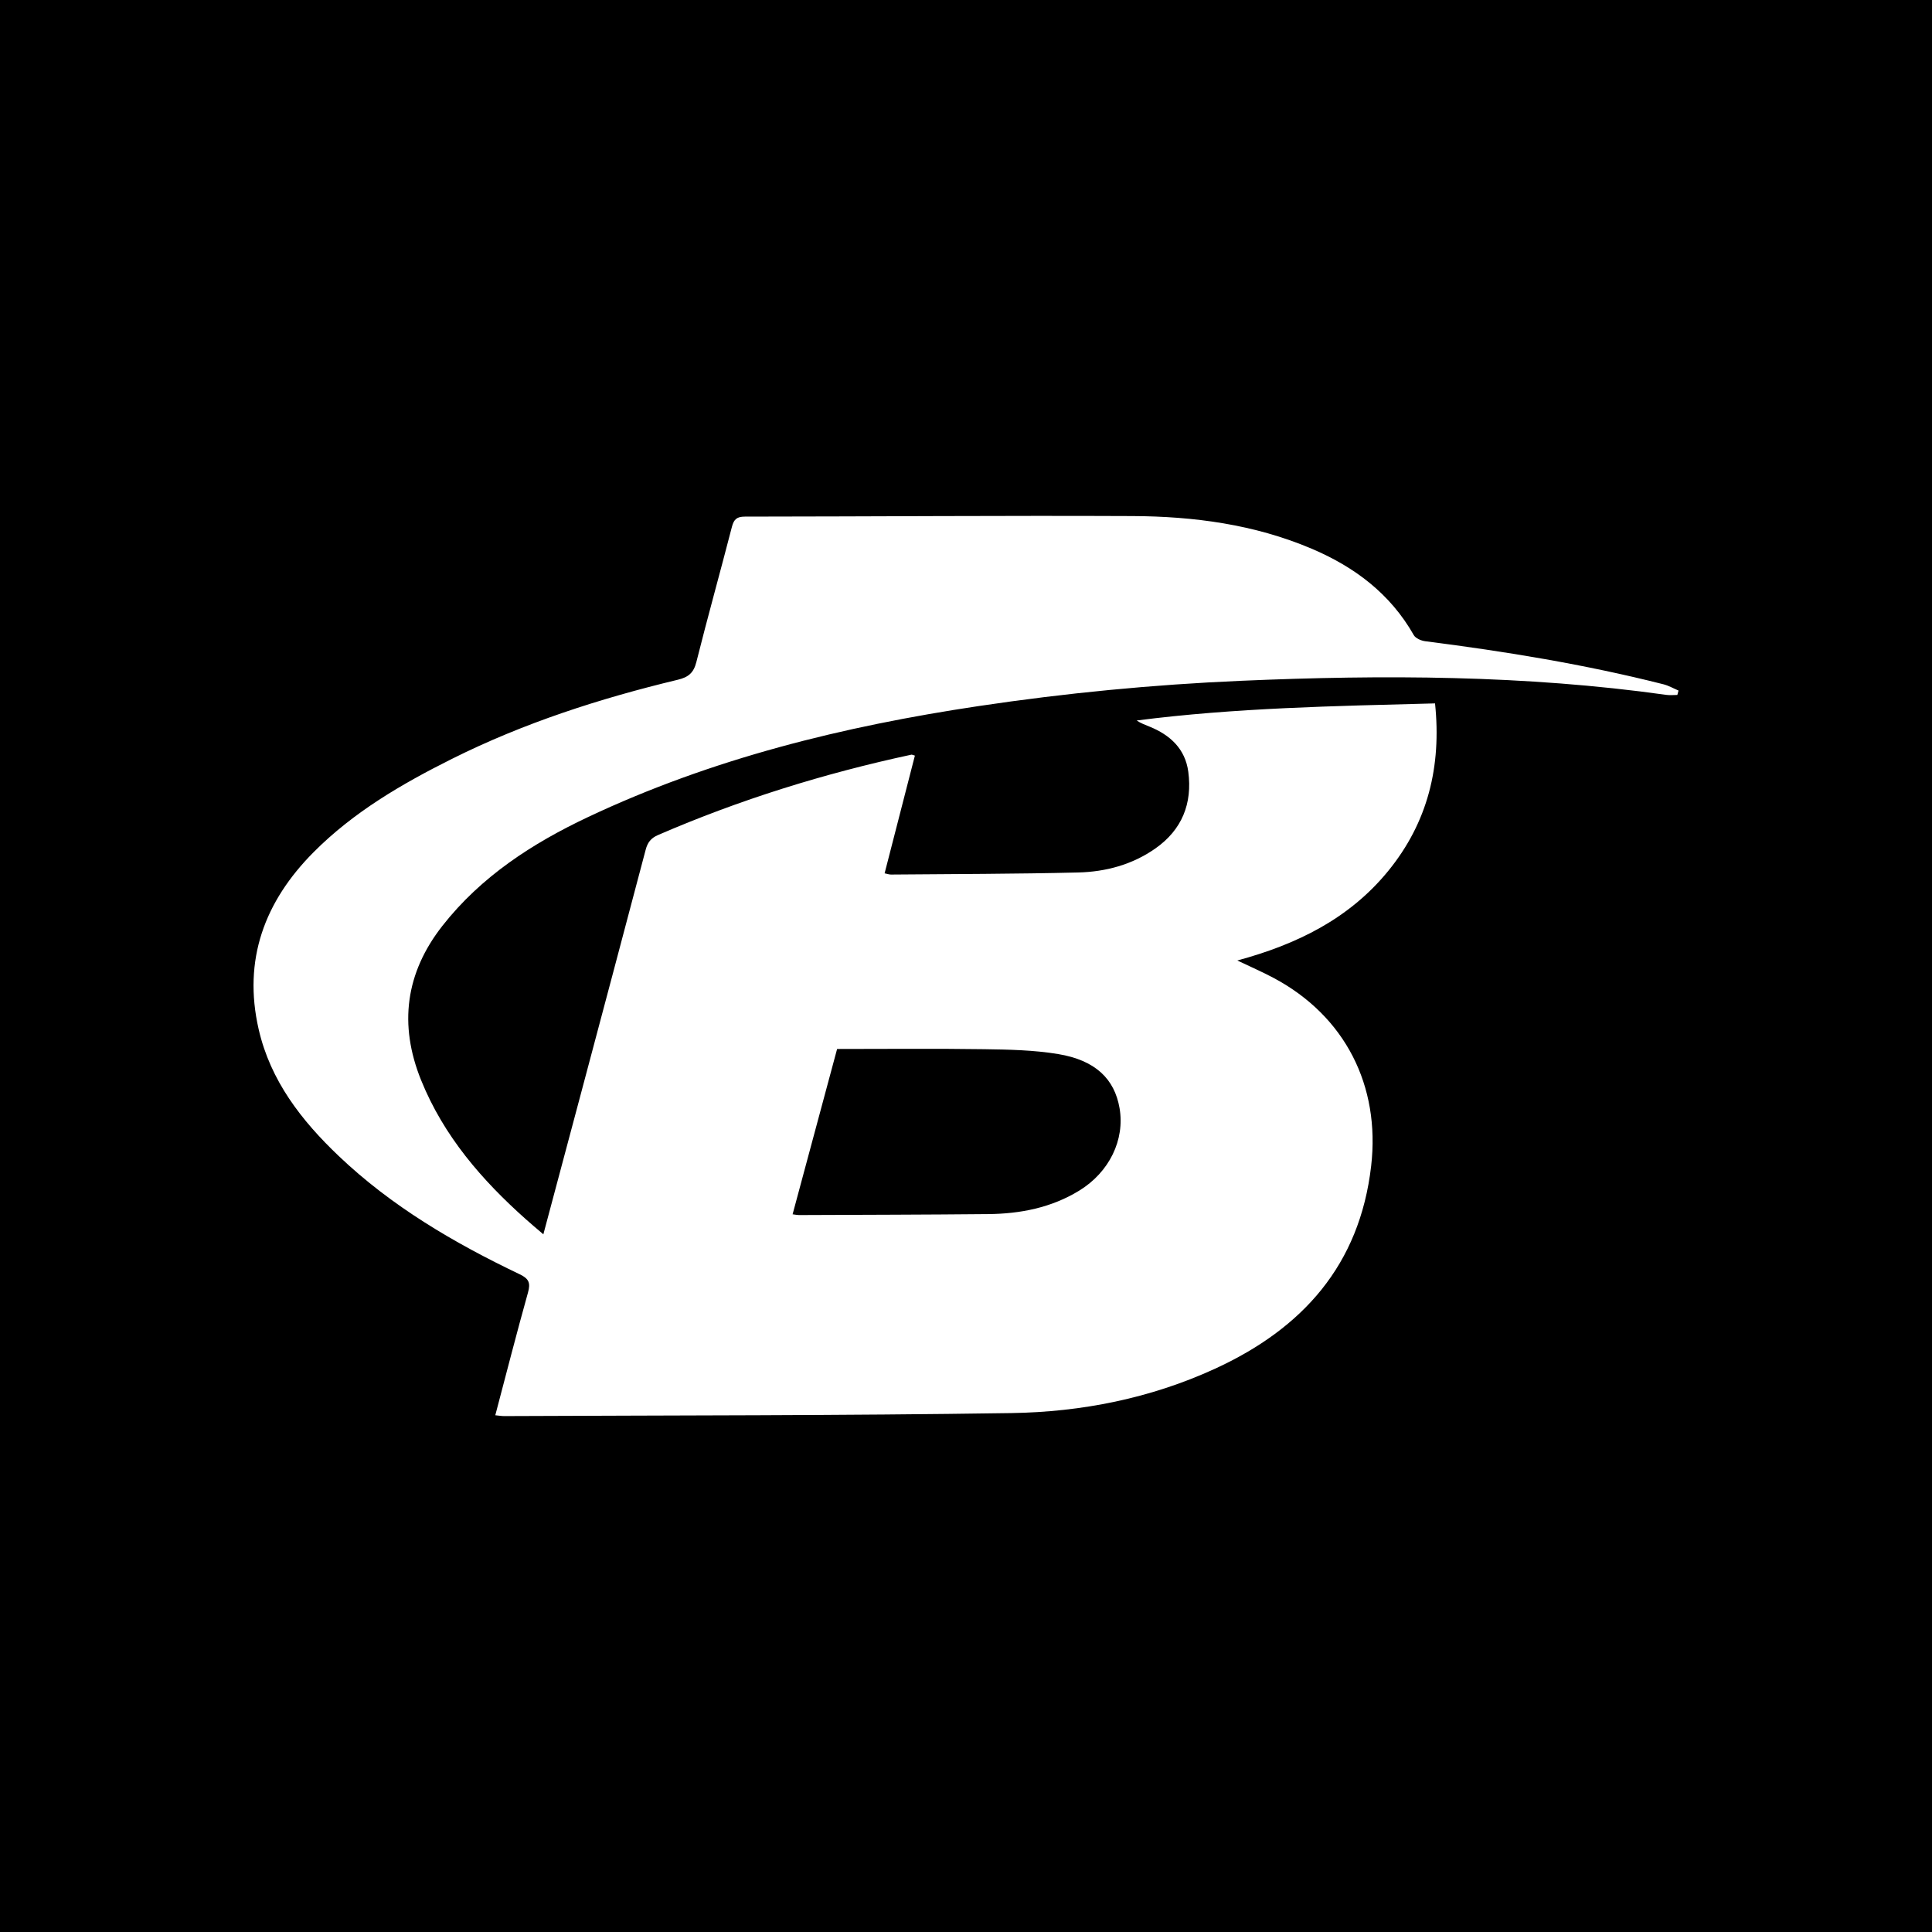 <?xml version="1.0" encoding="utf-8"?>
<!-- Generator: Adobe Illustrator 17.0.0, SVG Export Plug-In . SVG Version: 6.00 Build 0)  -->
<!DOCTYPE svg PUBLIC "-//W3C//DTD SVG 1.1//EN" "http://www.w3.org/Graphics/SVG/1.1/DTD/svg11.dtd">
<svg version="1.1" id="Layer_1" xmlns="http://www.w3.org/2000/svg" xmlns:xlink="http://www.w3.org/1999/xlink" x="0px" y="0px"
	 width="200px" height="200px" viewBox="0 0 200 200" enable-background="new 0 0 200 200" xml:space="preserve">
<rect width="200" height="200"/>
<g>
	<path fill="#FFFFFF" d="M56.248,127.776c1.29-4.832,2.536-9.488,3.776-14.145c2.278-8.556,4.56-17.112,6.818-25.674
		c0.196-0.742,0.539-1.195,1.269-1.511c8.462-3.667,17.221-6.386,26.23-8.322c0.07-0.015,0.155,0.038,0.368,0.096
		c-1.038,4.034-2.076,8.07-3.135,12.186c0.284,0.057,0.475,0.129,0.665,0.127c6.456-0.057,12.914-0.057,19.368-0.214
		c2.858-0.07,5.607-0.807,8.001-2.488c2.757-1.936,3.838-4.658,3.403-7.935c-0.315-2.374-1.878-3.815-4.027-4.682
		c-0.44-0.178-0.886-0.34-1.317-0.629c10.213-1.315,20.471-1.495,30.887-1.769c0.678,6.511-0.743,12.315-4.848,17.347
		c-4.032,4.943-9.471,7.607-15.62,9.266c1.346,0.644,2.597,1.186,3.796,1.827c7.37,3.944,11.017,11.149,10.059,19.447
		c-1.186,10.271-7.116,16.836-16.165,20.989c-6.683,3.067-13.813,4.48-21.088,4.59c-17.494,0.264-34.992,0.23-52.489,0.312
		c-0.277,0.001-0.555-0.05-0.927-0.086c1.134-4.289,2.212-8.512,3.386-12.707c0.281-1.004,0.088-1.434-0.864-1.889
		c-6.789-3.244-13.247-7.02-18.738-12.25c-3.854-3.67-7.06-7.788-8.279-13.109c-1.646-7.183,0.607-13.223,5.677-18.325
		c4.132-4.158,9.138-7.074,14.329-9.668c7.441-3.719,15.312-6.253,23.38-8.191c1.099-0.264,1.641-0.709,1.924-1.835
		c1.174-4.677,2.476-9.322,3.68-13.993c0.203-0.787,0.518-1.059,1.342-1.06c13.372-0.01,26.745-0.118,40.117-0.057
		c6.356,0.029,12.624,0.86,18.55,3.376c4.443,1.886,8.144,4.659,10.578,8.948c0.19,0.334,0.763,0.579,1.187,0.633
		c8.299,1.056,16.545,2.401,24.662,4.458c0.539,0.137,1.039,0.428,1.557,0.647c-0.04,0.152-0.08,0.304-0.121,0.456
		c-0.379,0-0.764,0.046-1.136-0.007c-14.62-2.051-29.299-2.095-44.013-1.459c-9.122,0.394-18.186,1.27-27.209,2.621
		c-13.962,2.09-27.58,5.43-40.408,11.486c-5.77,2.724-11.076,6.162-15.075,11.261c-3.815,4.864-4.532,10.221-2.207,15.971
		c2.337,5.783,6.287,10.346,10.876,14.428C54.99,126.712,55.531,127.162,56.248,127.776z M86.657,108.59
		c-1.56,5.796-3.078,11.434-4.607,17.113c0.317,0.04,0.481,0.08,0.645,0.079c6.534-0.028,13.069-0.036,19.602-0.1
		c3.329-0.032,6.533-0.658,9.423-2.428c3.113-1.907,4.743-5.261,4.175-8.544c-0.524-3.028-2.506-4.954-6.343-5.592
		c-2.524-0.42-5.126-0.469-7.696-0.506C96.826,108.539,91.794,108.59,86.657,108.59z"/>
</g>
</svg>
